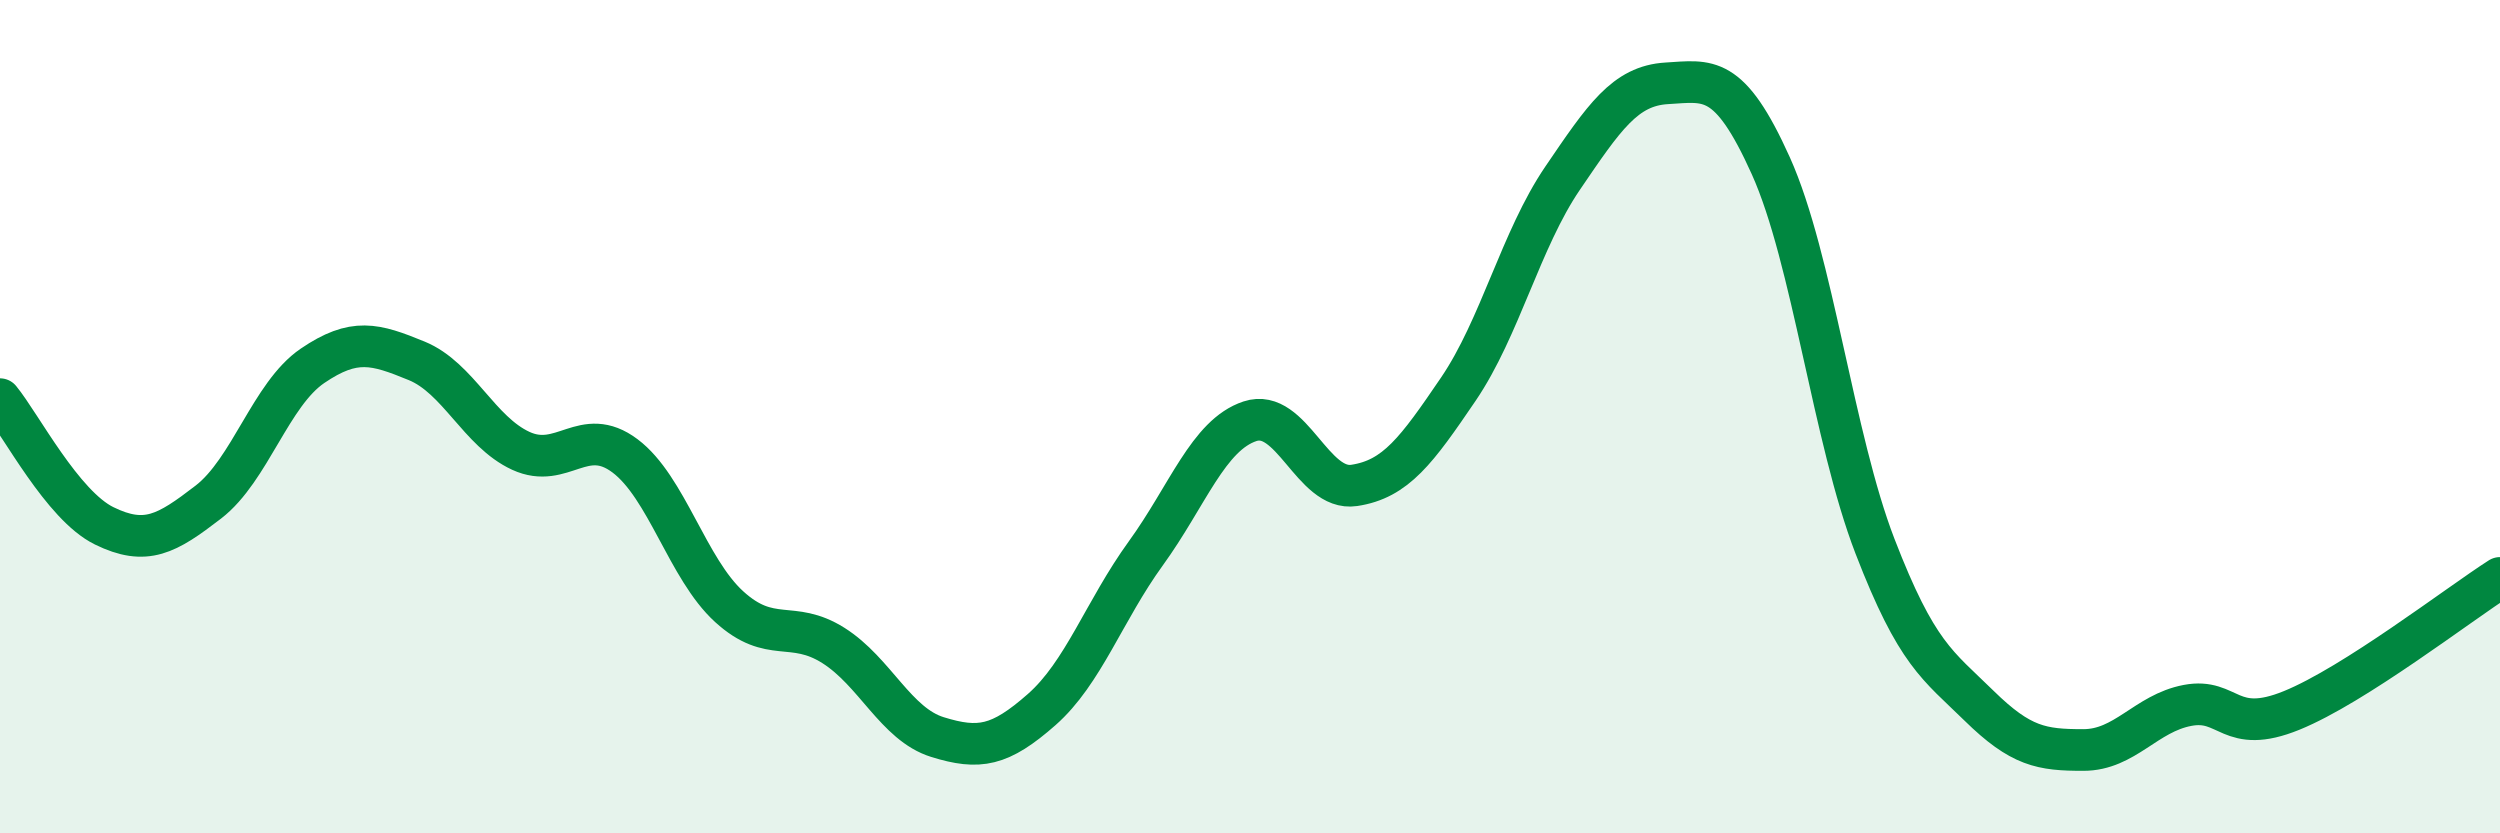 
    <svg width="60" height="20" viewBox="0 0 60 20" xmlns="http://www.w3.org/2000/svg">
      <path
        d="M 0,9.58 C 0.5,10.19 1.5,12.13 2.5,12.62 C 3.5,13.11 4,12.82 5,12.05 C 6,11.28 6.5,9.46 7.5,8.78 C 8.5,8.1 9,8.25 10,8.66 C 11,9.07 11.5,10.36 12.5,10.82 C 13.5,11.28 14,10.19 15,10.94 C 16,11.69 16.5,13.65 17.5,14.56 C 18.5,15.47 19,14.86 20,15.49 C 21,16.12 21.5,17.38 22.5,17.69 C 23.5,18 24,17.91 25,17.03 C 26,16.15 26.5,14.66 27.5,13.28 C 28.5,11.9 29,10.44 30,10.11 C 31,9.78 31.5,11.8 32.5,11.65 C 33.5,11.5 34,10.81 35,9.34 C 36,7.87 36.5,5.75 37.5,4.28 C 38.5,2.81 39,2.06 40,2 C 41,1.94 41.5,1.76 42.5,3.98 C 43.5,6.2 44,10.52 45,13.11 C 46,15.7 46.5,15.96 47.5,16.94 C 48.5,17.92 49,18 50,18 C 51,18 51.5,17.12 52.5,16.93 C 53.5,16.74 53.5,17.66 55,17.05 C 56.5,16.44 59,14.51 60,13.87L60 20L0 20Z"
        fill="#008740"
        opacity="0.1"
        stroke-linecap="round"
        stroke-linejoin="round"
      />
      <path
        d="M 0,9.58 C 0.5,10.19 1.5,12.13 2.5,12.62 C 3.5,13.11 4,12.82 5,12.05 C 6,11.28 6.5,9.46 7.5,8.78 C 8.5,8.1 9,8.25 10,8.66 C 11,9.07 11.5,10.36 12.5,10.82 C 13.5,11.28 14,10.19 15,10.94 C 16,11.69 16.5,13.65 17.5,14.56 C 18.5,15.47 19,14.86 20,15.49 C 21,16.12 21.5,17.38 22.5,17.69 C 23.5,18 24,17.91 25,17.03 C 26,16.15 26.5,14.66 27.5,13.28 C 28.5,11.9 29,10.44 30,10.11 C 31,9.78 31.5,11.8 32.5,11.65 C 33.5,11.5 34,10.81 35,9.34 C 36,7.87 36.5,5.75 37.5,4.28 C 38.5,2.81 39,2.06 40,2 C 41,1.94 41.5,1.76 42.5,3.98 C 43.5,6.2 44,10.52 45,13.11 C 46,15.7 46.5,15.96 47.5,16.94 C 48.5,17.92 49,18 50,18 C 51,18 51.5,17.12 52.5,16.93 C 53.5,16.74 53.5,17.66 55,17.05 C 56.5,16.44 59,14.51 60,13.87"
        stroke="#008740"
        stroke-width="1"
        fill="none"
        stroke-linecap="round"
        stroke-linejoin="round"
      />
    </svg>
  
